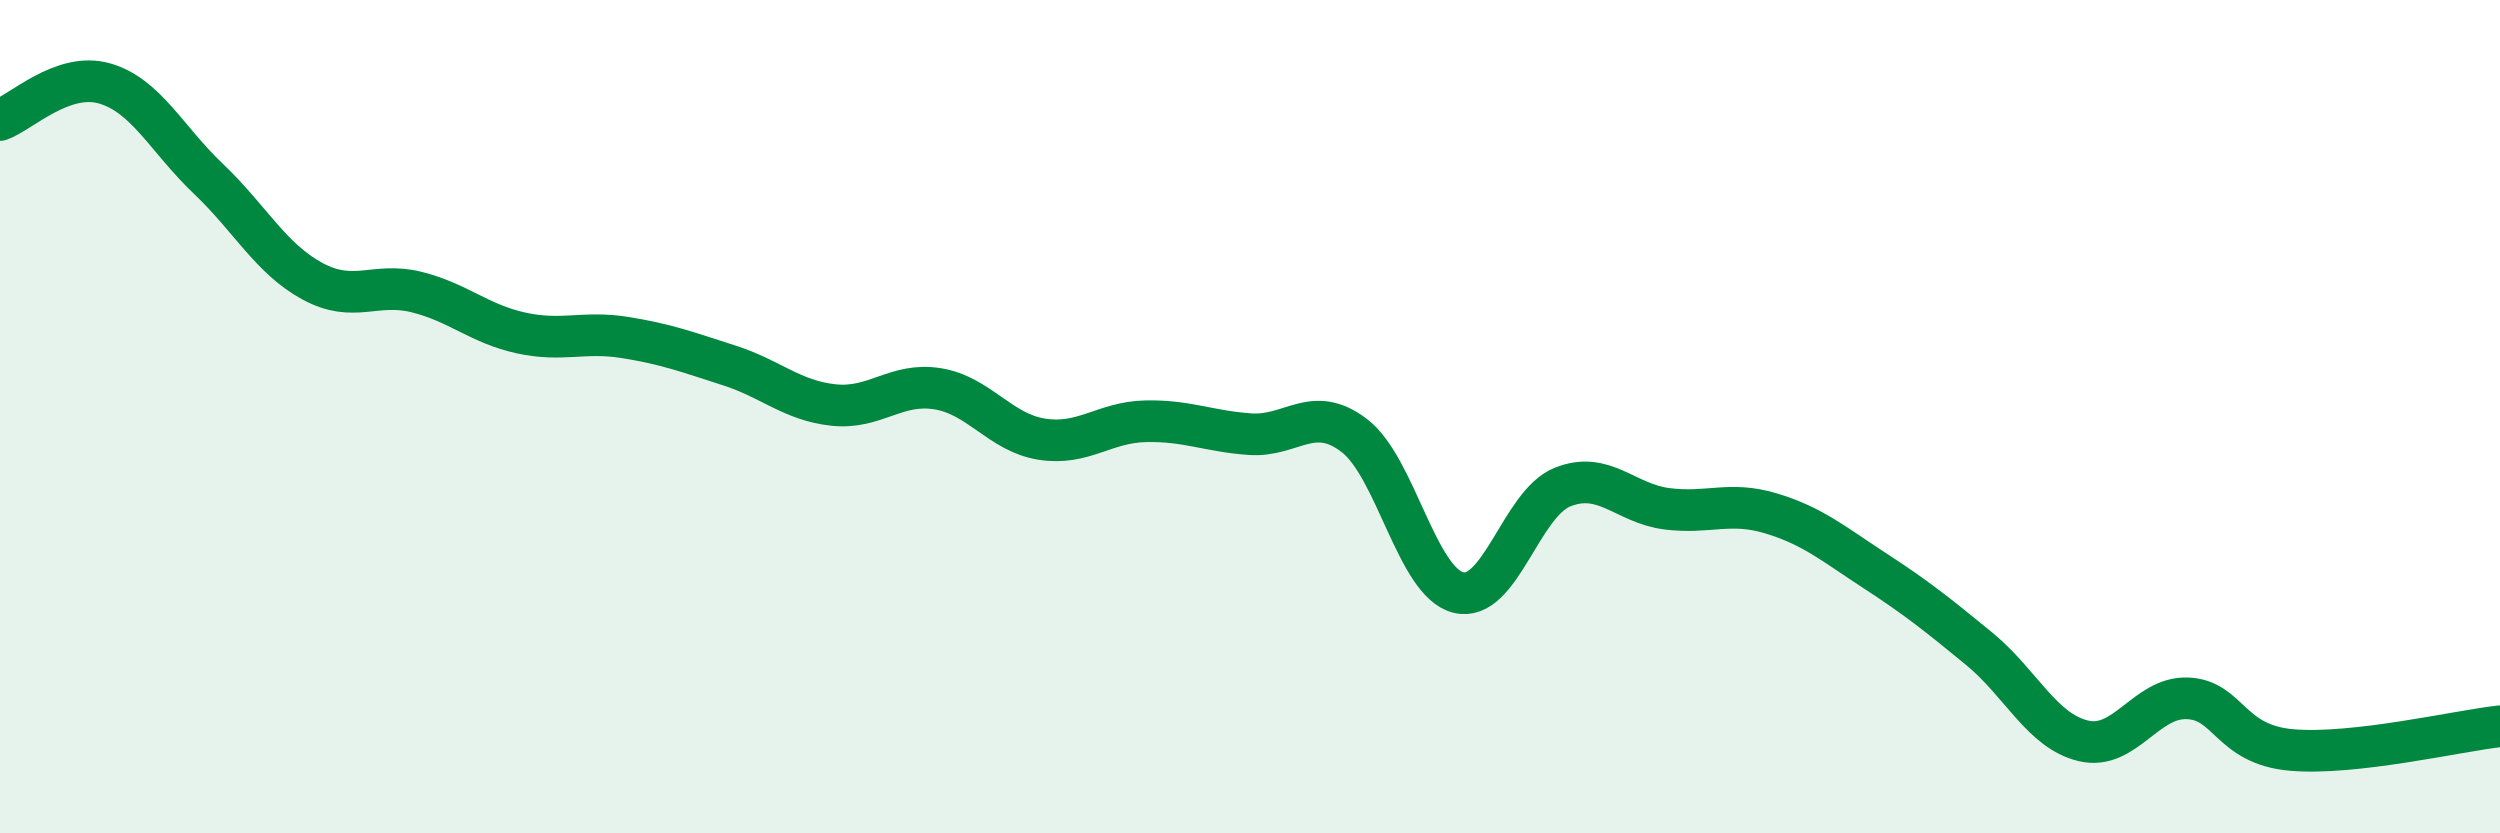 
    <svg width="60" height="20" viewBox="0 0 60 20" xmlns="http://www.w3.org/2000/svg">
      <path
        d="M 0,2.88 C 0.5,2.7 1.5,1.72 2.5,2 C 3.5,2.28 4,3.34 5,4.29 C 6,5.24 6.5,6.21 7.5,6.75 C 8.5,7.29 9,6.76 10,7.01 C 11,7.26 11.5,7.77 12.5,7.99 C 13.5,8.21 14,7.94 15,8.1 C 16,8.26 16.5,8.45 17.5,8.77 C 18.5,9.09 19,9.61 20,9.72 C 21,9.83 21.5,9.17 22.5,9.33 C 23.5,9.49 24,10.38 25,10.54 C 26,10.7 26.5,10.13 27.5,10.11 C 28.5,10.09 29,10.35 30,10.42 C 31,10.49 31.5,9.69 32.5,10.45 C 33.5,11.21 34,13.97 35,14.22 C 36,14.47 36.5,12.09 37.5,11.69 C 38.5,11.29 39,12.08 40,12.21 C 41,12.34 41.5,12.02 42.5,12.32 C 43.5,12.62 44,13.05 45,13.7 C 46,14.35 46.5,14.75 47.5,15.57 C 48.5,16.39 49,17.54 50,17.78 C 51,18.02 51.5,16.72 52.5,16.76 C 53.5,16.8 53.5,17.87 55,18 C 56.5,18.13 59,17.54 60,17.43L60 20L0 20Z"
        fill="#008740"
        opacity="0.1"
        stroke-linecap="round"
        stroke-linejoin="round"
      />
      <path
        d="M 0,2.88 C 0.5,2.7 1.5,1.72 2.5,2 C 3.5,2.28 4,3.34 5,4.29 C 6,5.24 6.5,6.21 7.5,6.75 C 8.5,7.29 9,6.76 10,7.01 C 11,7.26 11.5,7.77 12.5,7.99 C 13.5,8.21 14,7.94 15,8.1 C 16,8.26 16.5,8.45 17.5,8.77 C 18.5,9.09 19,9.61 20,9.72 C 21,9.83 21.5,9.17 22.5,9.33 C 23.5,9.49 24,10.38 25,10.54 C 26,10.7 26.5,10.13 27.5,10.11 C 28.5,10.09 29,10.35 30,10.42 C 31,10.49 31.5,9.69 32.5,10.45 C 33.5,11.21 34,13.97 35,14.22 C 36,14.47 36.5,12.09 37.5,11.69 C 38.5,11.29 39,12.08 40,12.21 C 41,12.34 41.5,12.02 42.5,12.32 C 43.5,12.62 44,13.05 45,13.7 C 46,14.35 46.5,14.75 47.5,15.57 C 48.5,16.39 49,17.54 50,17.78 C 51,18.02 51.5,16.72 52.5,16.76 C 53.5,16.8 53.5,17.87 55,18 C 56.5,18.13 59,17.54 60,17.43"
        stroke="#008740"
        stroke-width="1"
        fill="none"
        stroke-linecap="round"
        stroke-linejoin="round"
      />
    </svg>
  